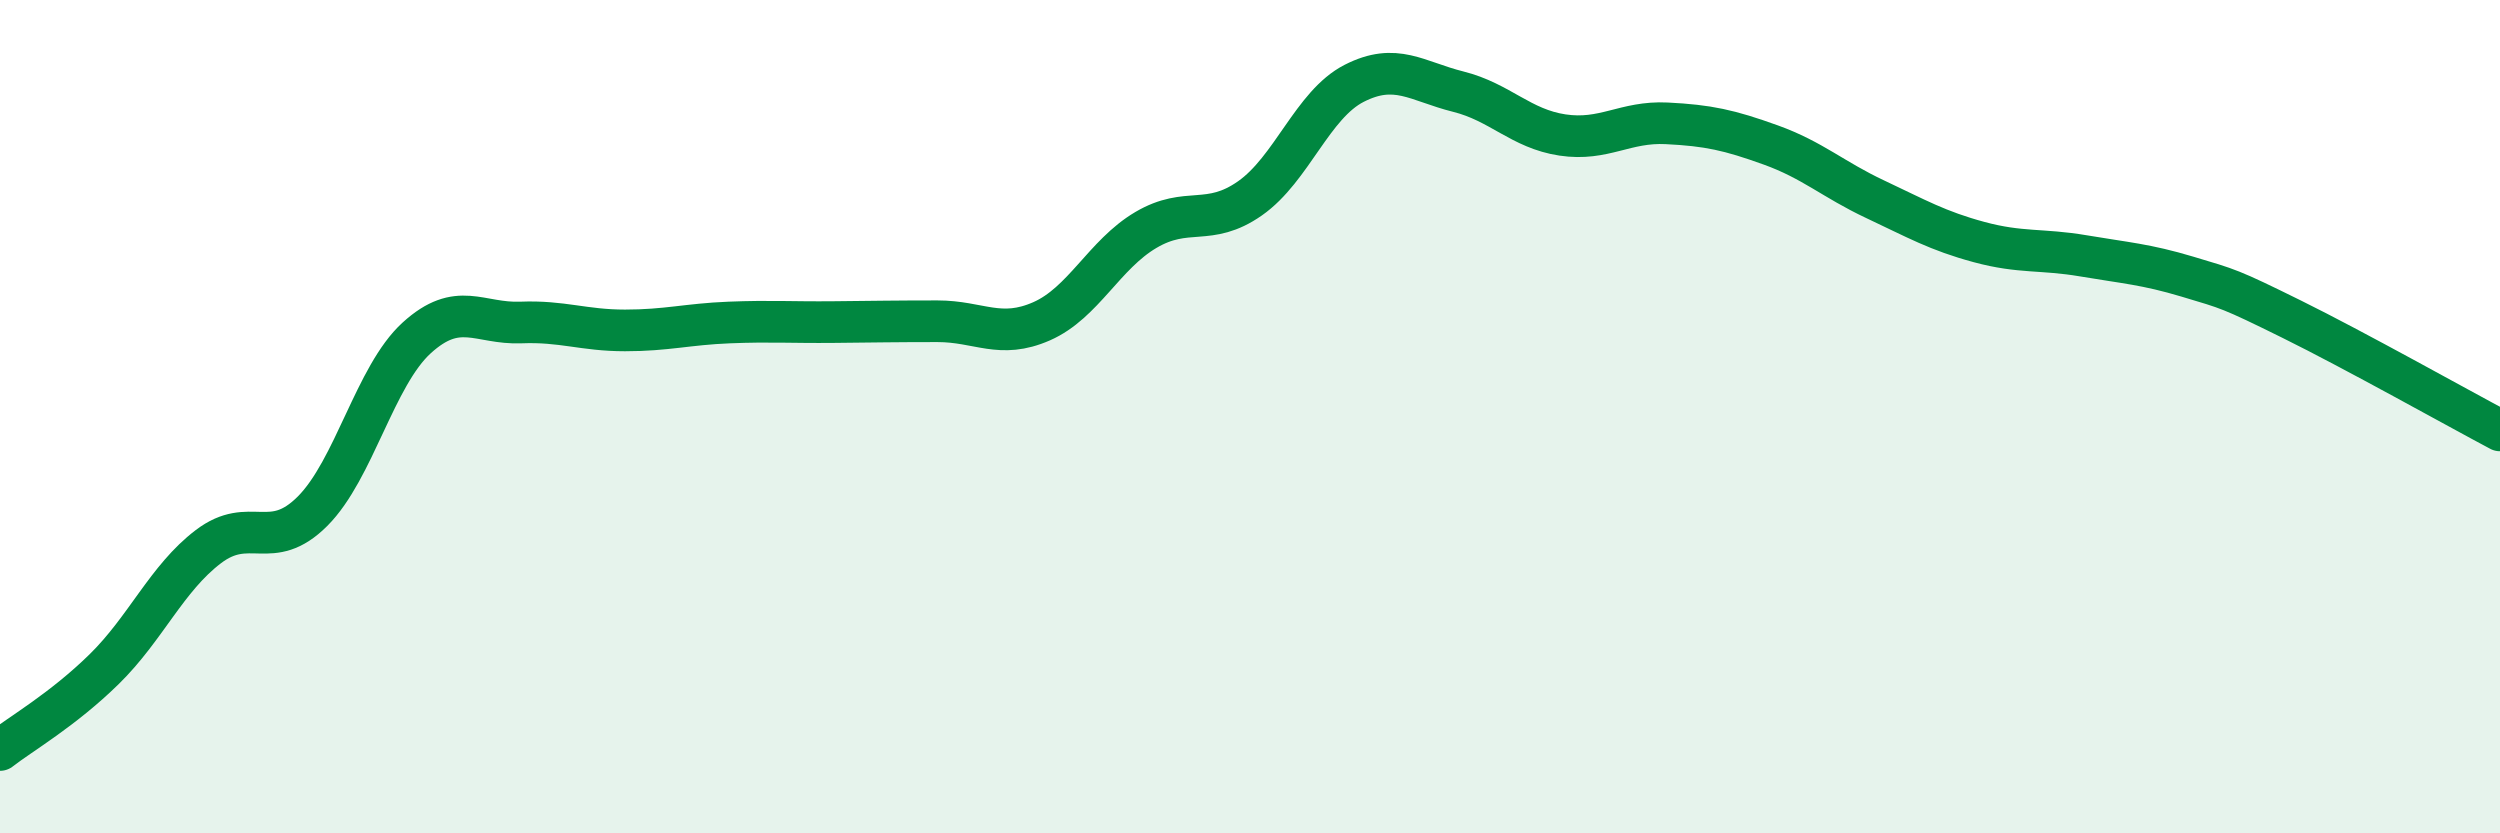 
    <svg width="60" height="20" viewBox="0 0 60 20" xmlns="http://www.w3.org/2000/svg">
      <path
        d="M 0,18 C 0.5,17.61 1.5,17.04 2.5,16.06 C 3.5,15.08 4,13.88 5,13.12 C 6,12.36 6.5,13.27 7.5,12.27 C 8.5,11.27 9,9.02 10,8.11 C 11,7.2 11.5,7.78 12.5,7.74 C 13.5,7.7 14,7.93 15,7.93 C 16,7.93 16.5,7.78 17.5,7.74 C 18.5,7.7 19,7.74 20,7.73 C 21,7.72 21.5,7.71 22.5,7.71 C 23.5,7.71 24,8.15 25,7.71 C 26,7.27 26.5,6.11 27.5,5.52 C 28.5,4.93 29,5.46 30,4.76 C 31,4.06 31.5,2.51 32.5,2 C 33.5,1.49 34,1.95 35,2.2 C 36,2.45 36.5,3.09 37.5,3.24 C 38.5,3.39 39,2.91 40,2.96 C 41,3.01 41.5,3.12 42.5,3.48 C 43.5,3.84 44,4.31 45,4.78 C 46,5.25 46.5,5.54 47.5,5.81 C 48.5,6.08 49,5.97 50,6.14 C 51,6.31 51.5,6.34 52.5,6.64 C 53.5,6.94 53.5,6.92 55,7.66 C 56.5,8.4 59,9.8 60,10.33L60 20L0 20Z"
        fill="#008740"
        opacity="0.1"
        stroke-linecap="round"
        stroke-linejoin="round"
      />
      <path
        d="M 0,18 C 0.5,17.61 1.5,17.04 2.5,16.06 C 3.5,15.08 4,13.88 5,13.12 C 6,12.36 6.5,13.27 7.5,12.27 C 8.5,11.27 9,9.02 10,8.11 C 11,7.2 11.5,7.78 12.5,7.74 C 13.5,7.7 14,7.93 15,7.93 C 16,7.93 16.5,7.78 17.5,7.74 C 18.5,7.7 19,7.74 20,7.73 C 21,7.72 21.5,7.71 22.5,7.71 C 23.5,7.71 24,8.15 25,7.71 C 26,7.27 26.5,6.11 27.5,5.52 C 28.5,4.93 29,5.46 30,4.76 C 31,4.06 31.5,2.51 32.5,2 C 33.5,1.49 34,1.95 35,2.2 C 36,2.45 36.5,3.09 37.5,3.24 C 38.5,3.39 39,2.91 40,2.96 C 41,3.01 41.5,3.12 42.5,3.48 C 43.5,3.84 44,4.31 45,4.78 C 46,5.25 46.5,5.54 47.5,5.81 C 48.5,6.08 49,5.97 50,6.14 C 51,6.31 51.5,6.34 52.5,6.64 C 53.5,6.94 53.5,6.92 55,7.66 C 56.5,8.4 59,9.8 60,10.33"
        stroke="#008740"
        stroke-width="1"
        fill="none"
        stroke-linecap="round"
        stroke-linejoin="round"
      />
    </svg>
  